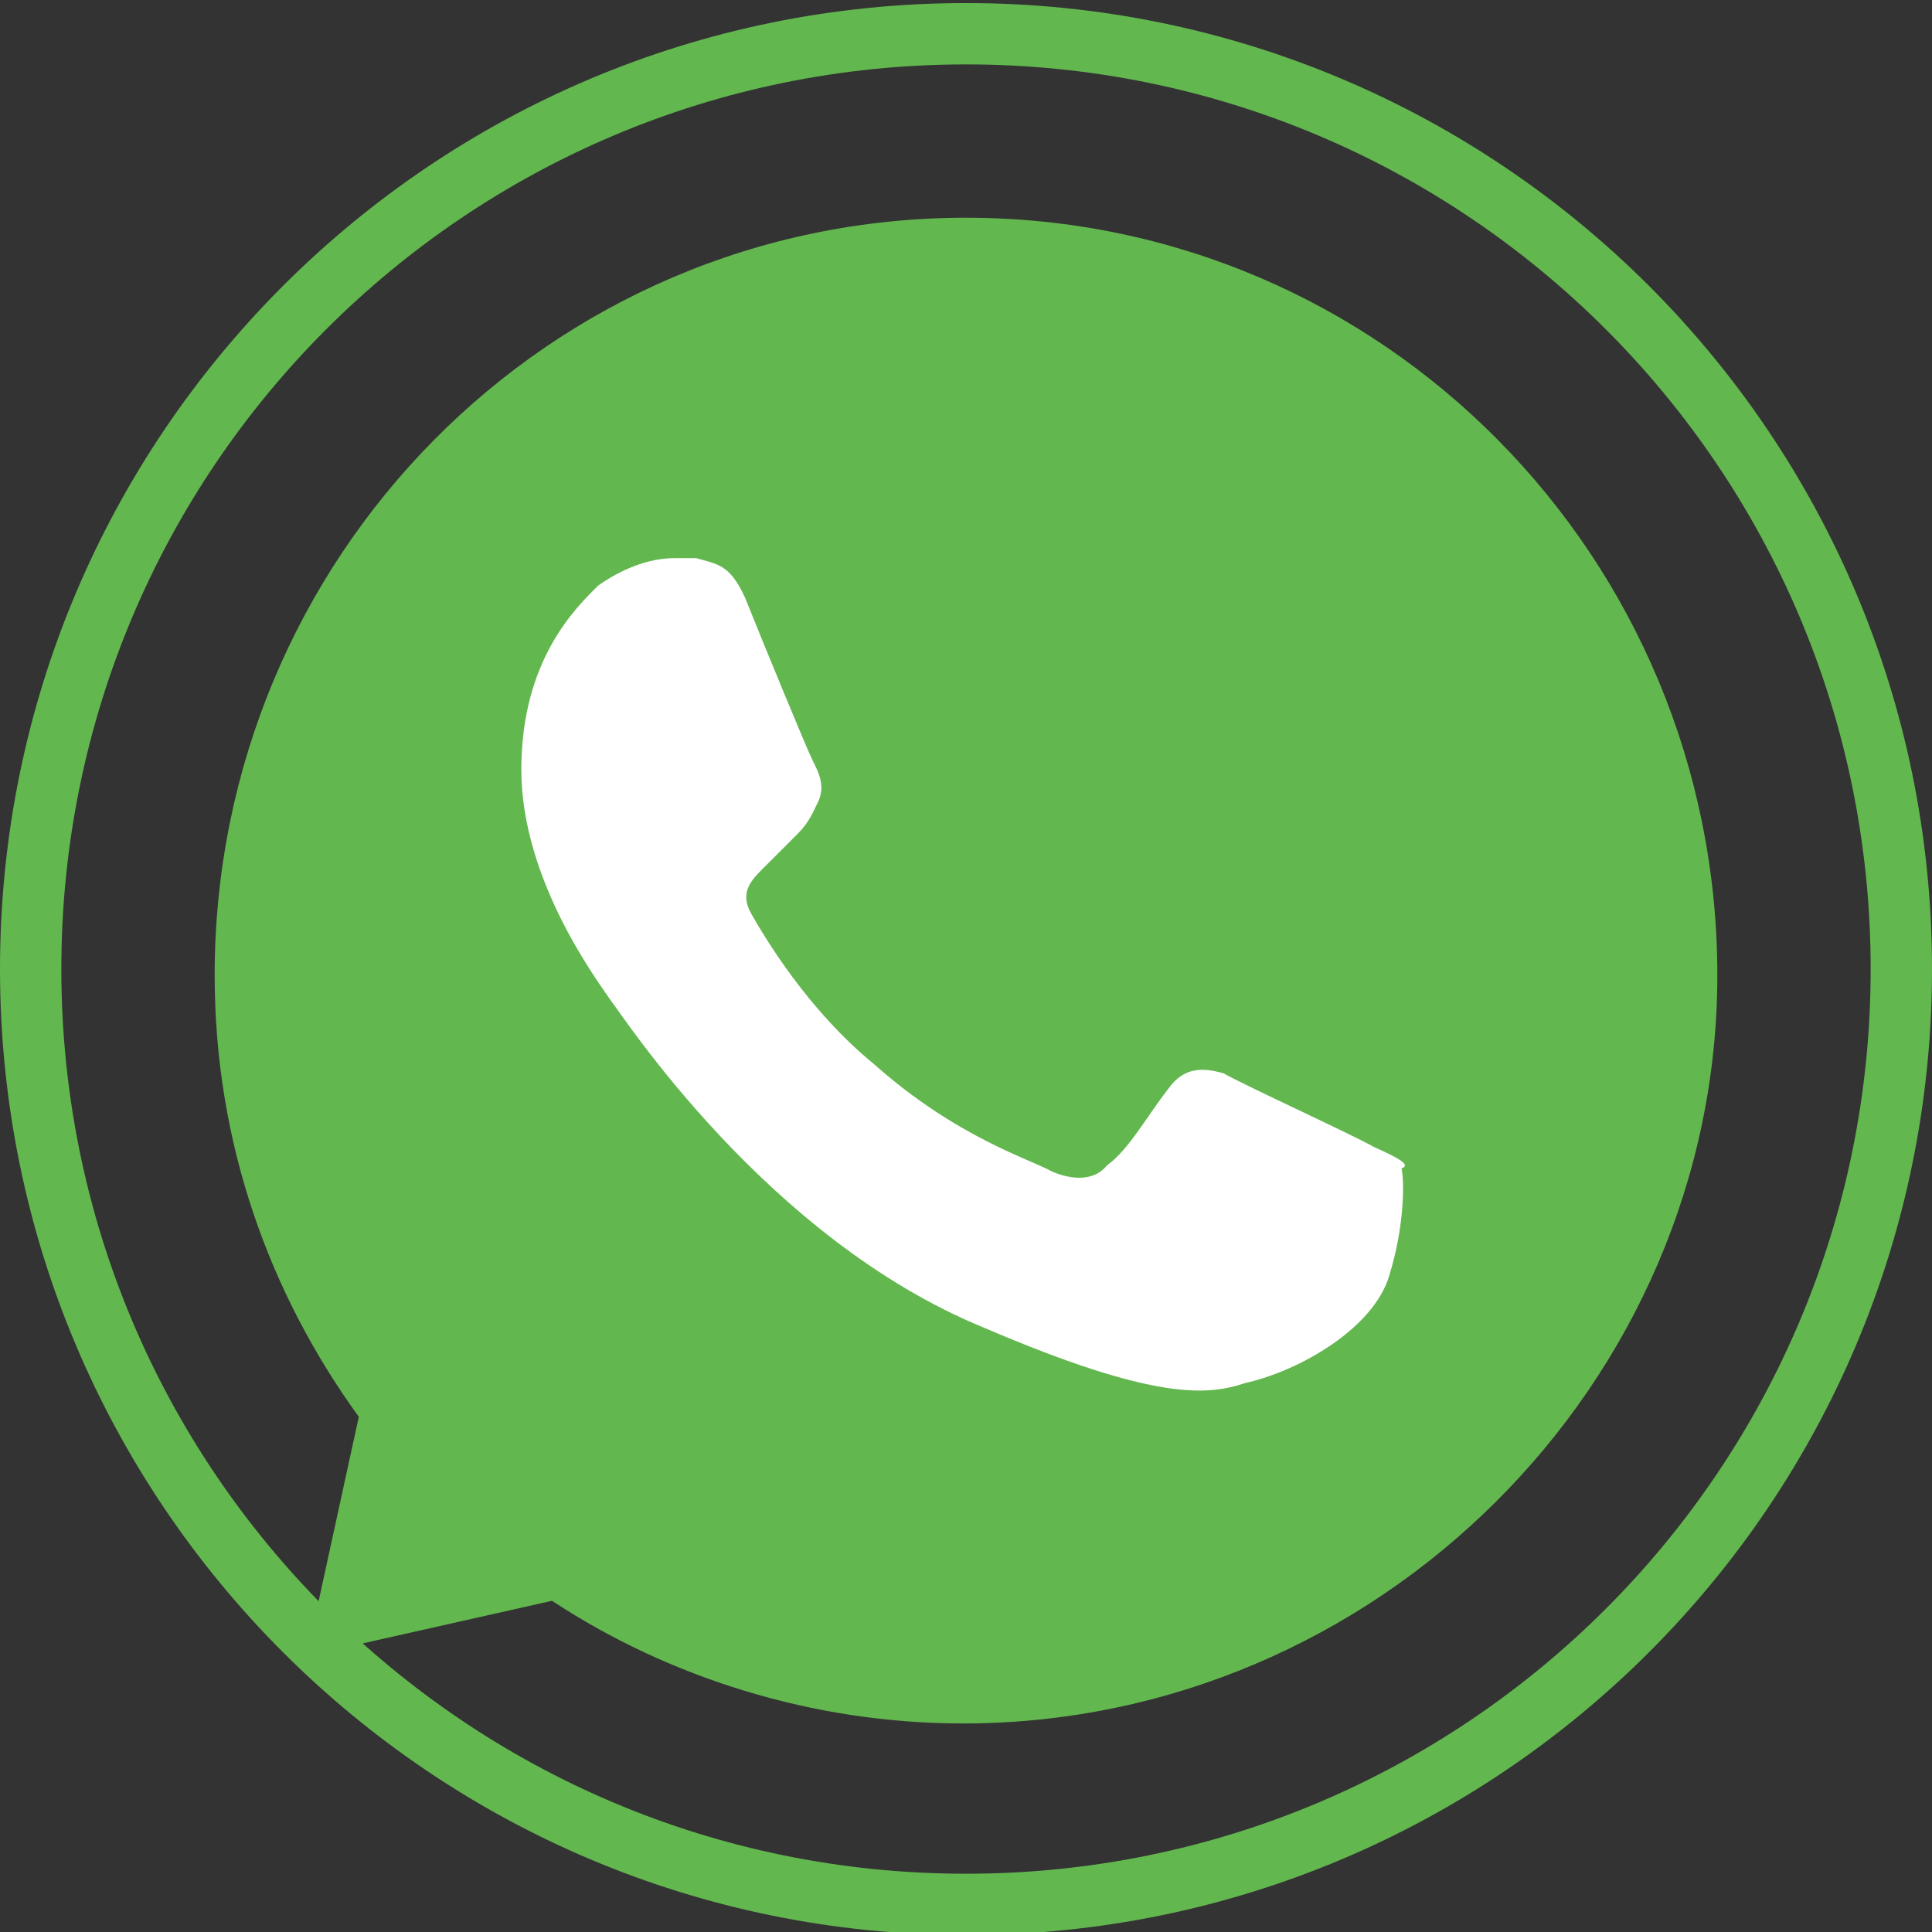 <?xml version="1.0" encoding="UTF-8"?> <svg xmlns="http://www.w3.org/2000/svg" xmlns:xlink="http://www.w3.org/1999/xlink" version="1.1" id="Слой_1" x="0px" y="0px" viewBox="0 0 63 63" style="enable-background:new 0 0 63 63;" xml:space="preserve"><rect x="0" y="0" width="63" height="63" fill="#333333" stroke="none"/> <style type="text/css"> .st0{fill:#63B74F;} .st1{fill:#FFFFFF;} </style> <path class="st0" d="M31.5,7.1C17.9,7.1,7,18.2,7,31.8c0,5.5,1.8,10.4,4.7,14.4L10,54l8-1.8c3.8,2.5,8.5,4,13.4,4 C44.9,56.2,56,45.1,56,31.8C56,18.2,45.1,7.1,31.5,7.1z"></path> <path class="st0" d="M31.5,0.1C14.1,0.1,0,14.2,0,31.6s14.1,31.5,31.5,31.5S63,49,63,31.6S48.9,0.1,31.5,0.1z M31.5,61.1 C15.2,61.1,2,47.9,2,31.6S15.2,2.1,31.5,2.1S61,15.3,61,31.6S47.8,61.1,31.5,61.1z"></path> <path class="st1" d="M44.8,37.4c-0.7-0.4-4.2-2-4.9-2.4c-0.7-0.2-1.3-0.2-1.8,0.5c-0.7,0.9-1.3,2-2,2.5c-0.4,0.5-1.1,0.5-1.8,0.2 c-0.7-0.4-3.1-1.1-5.8-3.5c-2.2-1.8-3.6-4.2-4-4.9c-0.4-0.7,0-1.1,0.4-1.5s0.7-0.7,1.1-1.1s0.5-0.7,0.7-1.1c0.2-0.5,0-0.9-0.2-1.3 s-1.6-3.8-2.2-5.3c-0.5-1.1-0.9-1.1-1.6-1.3c-0.2,0-0.5,0-0.7,0c-0.9,0-1.8,0.4-2.5,0.9c-0.7,0.7-2.5,2.4-2.5,6s2.5,6.9,2.9,7.5 c0.4,0.5,5.1,7.8,12.2,10.7c5.6,2.4,7.3,2.2,8.5,1.8c1.8-0.4,4.2-1.8,4.7-3.5c0.5-1.6,0.5-3.1,0.4-3.5C46,38,45.7,37.8,44.8,37.4z"></path> </svg> 